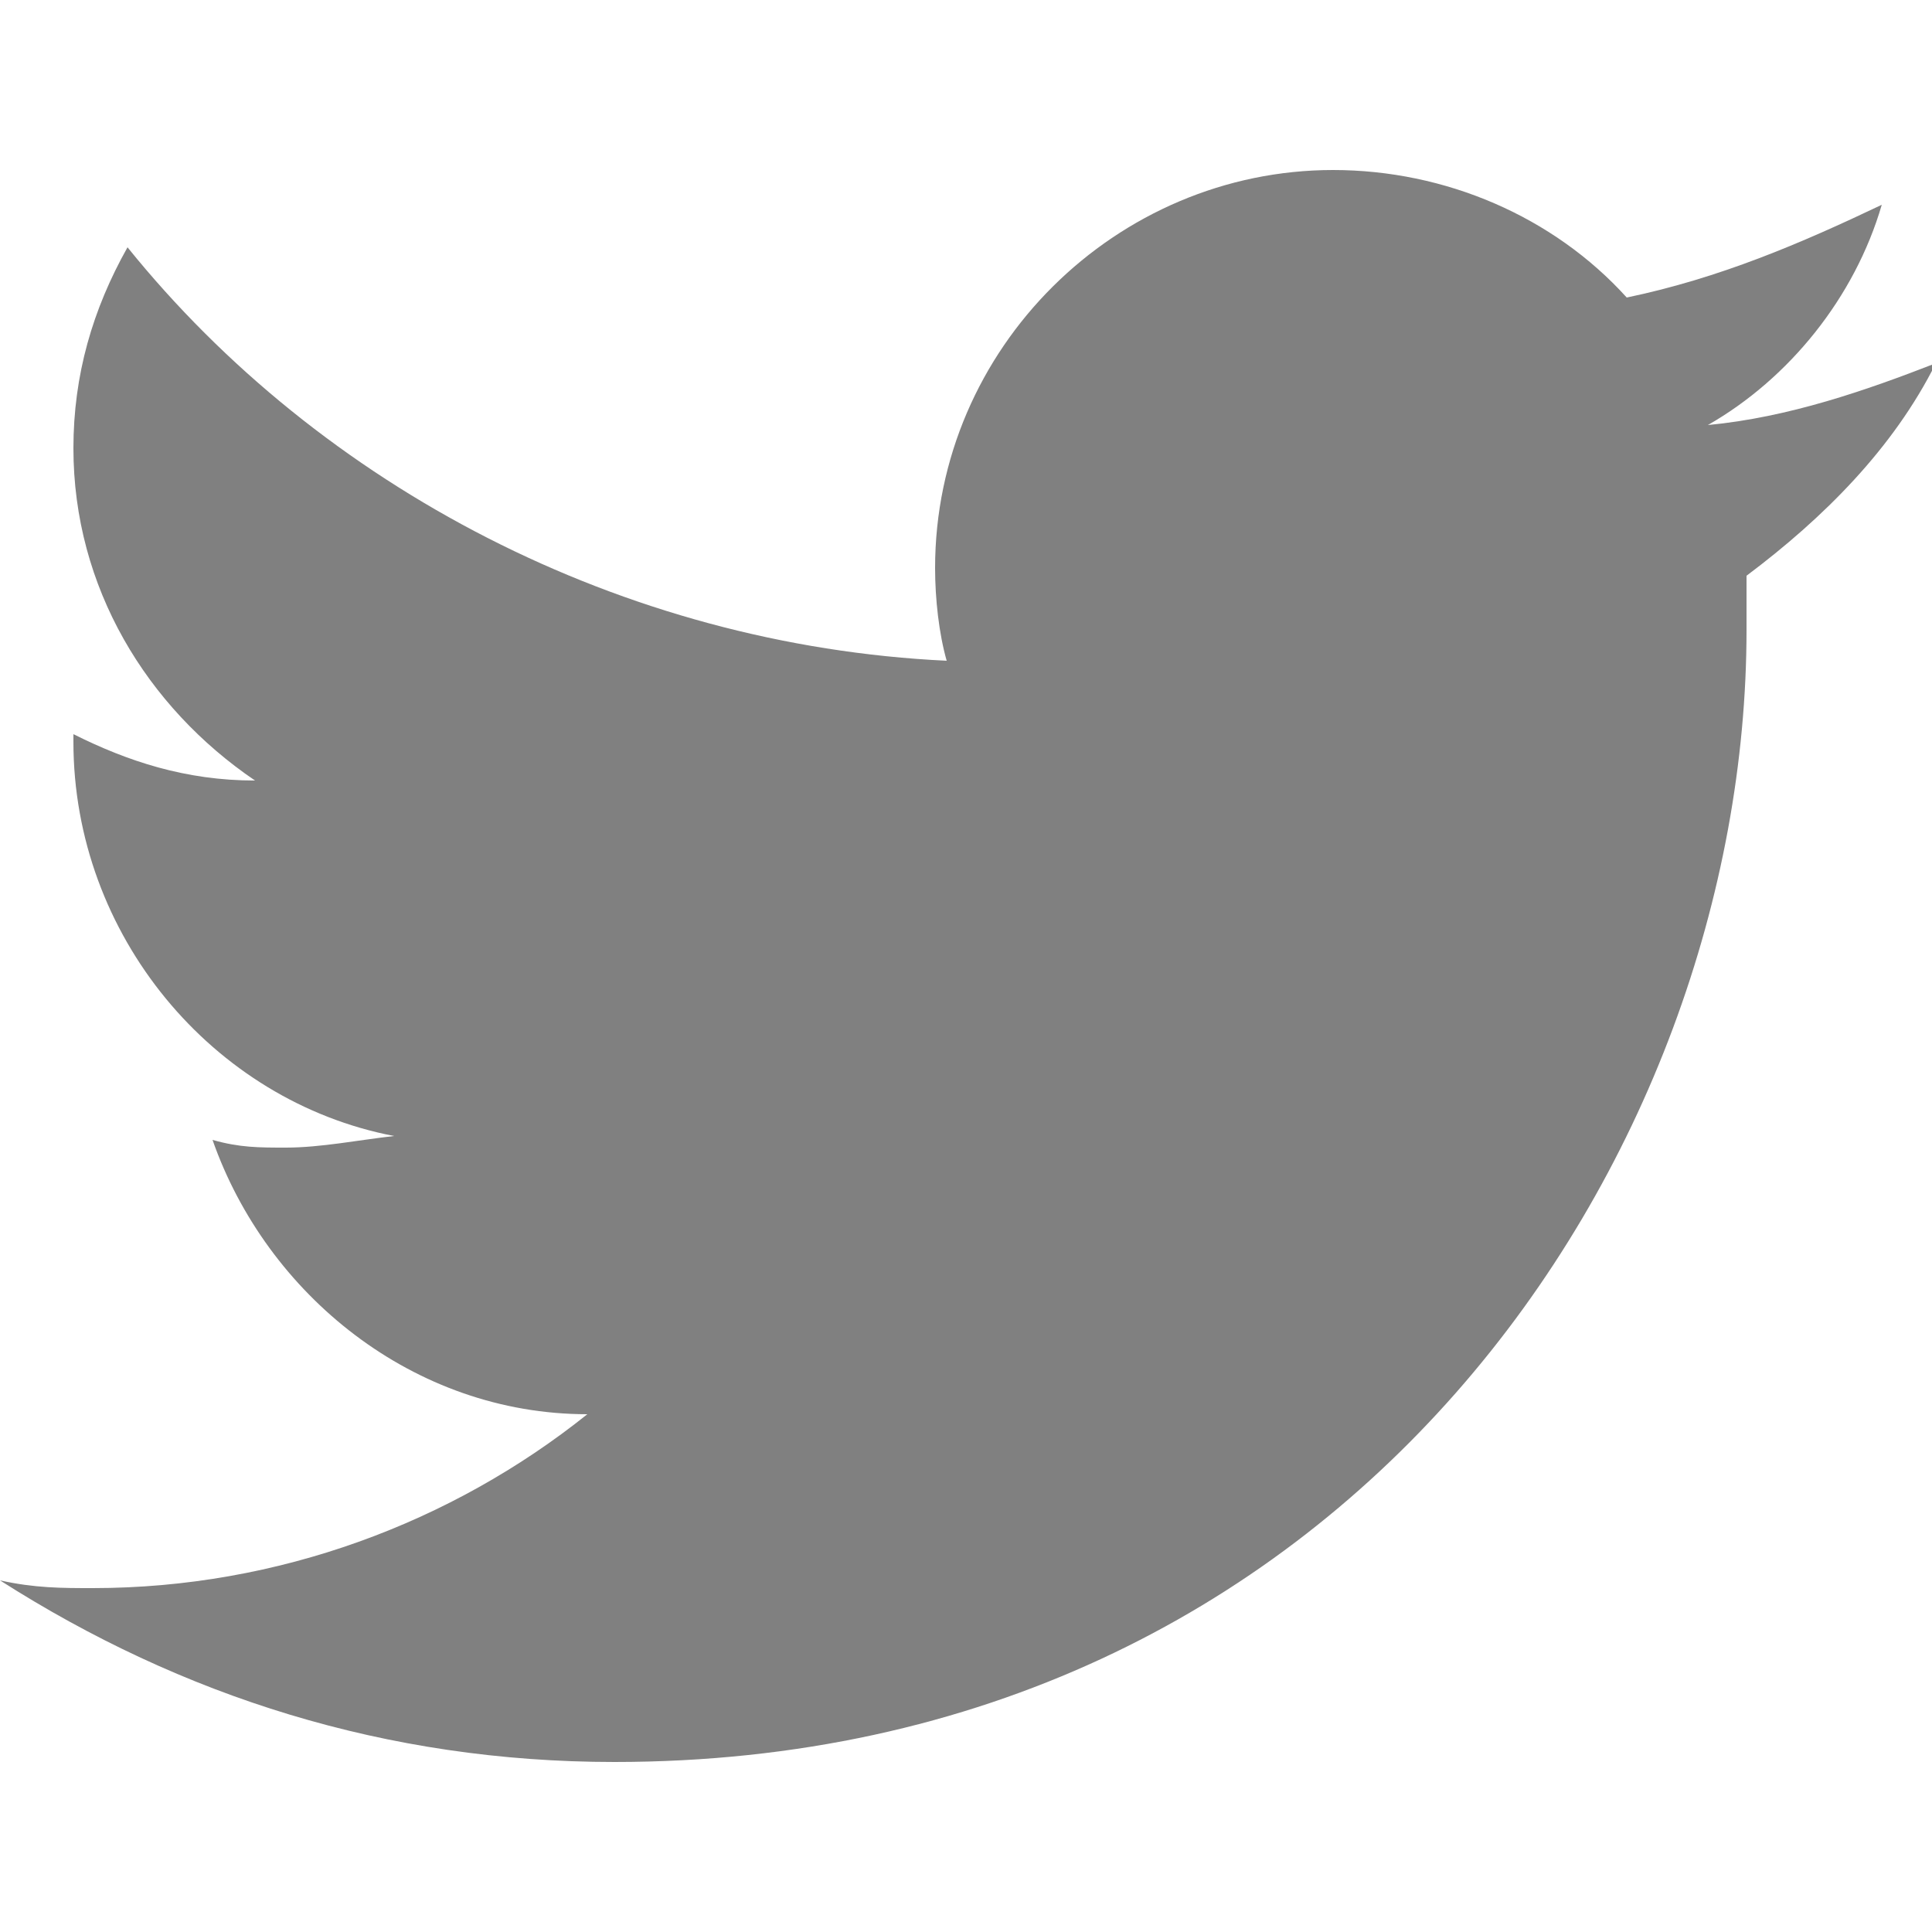<?xml version="1.0" encoding="utf-8"?>
<!-- Generator: Adobe Illustrator 25.2.0, SVG Export Plug-In . SVG Version: 6.00 Build 0)  -->
<svg version="1.1" id="Layer_1" xmlns="http://www.w3.org/2000/svg" xmlns:xlink="http://www.w3.org/1999/xlink" x="0px" y="0px"
	 width="50px" height="50px" viewBox="0 0 50 50" style="enable-background:new 0 0 50 50;" xml:space="preserve">
<style type="text/css">
	.st0{fill:#808080;}
</style>
<g>
	<path class="st0" d="M45.2,14.9c0,0.5,0,0.9,0,1.4c0,13.6-10.3,29.3-29.3,29.3C10,45.6,4.7,43.9,0,40.9c0.9,0.2,1.6,0.2,2.4,0.2
		c4.8,0,9.3-1.7,12.8-4.5c-4.5,0-8.3-3.1-9.7-7.1c0.7,0.2,1.2,0.2,1.9,0.2c0.9,0,1.9-0.2,2.8-0.3c-4.7-0.9-8.3-5.2-8.3-10.2v-0.2
		c1.4,0.7,2.9,1.2,4.7,1.2c-2.8-1.9-4.7-5-4.7-8.6c0-1.9,0.5-3.6,1.4-5.2c5,6.2,12.8,10.3,21.2,10.7c-0.2-0.7-0.3-1.6-0.3-2.4
		c0-5.7,4.7-10.3,10.3-10.3c2.9,0,5.7,1.2,7.6,3.3c2.4-0.5,4.5-1.4,6.6-2.4c-0.7,2.4-2.4,4.5-4.5,5.7c2.1-0.2,4.1-0.9,5.9-1.6
		C49,11.6,47.2,13.4,45.2,14.9z"/>
</g>
</svg>

